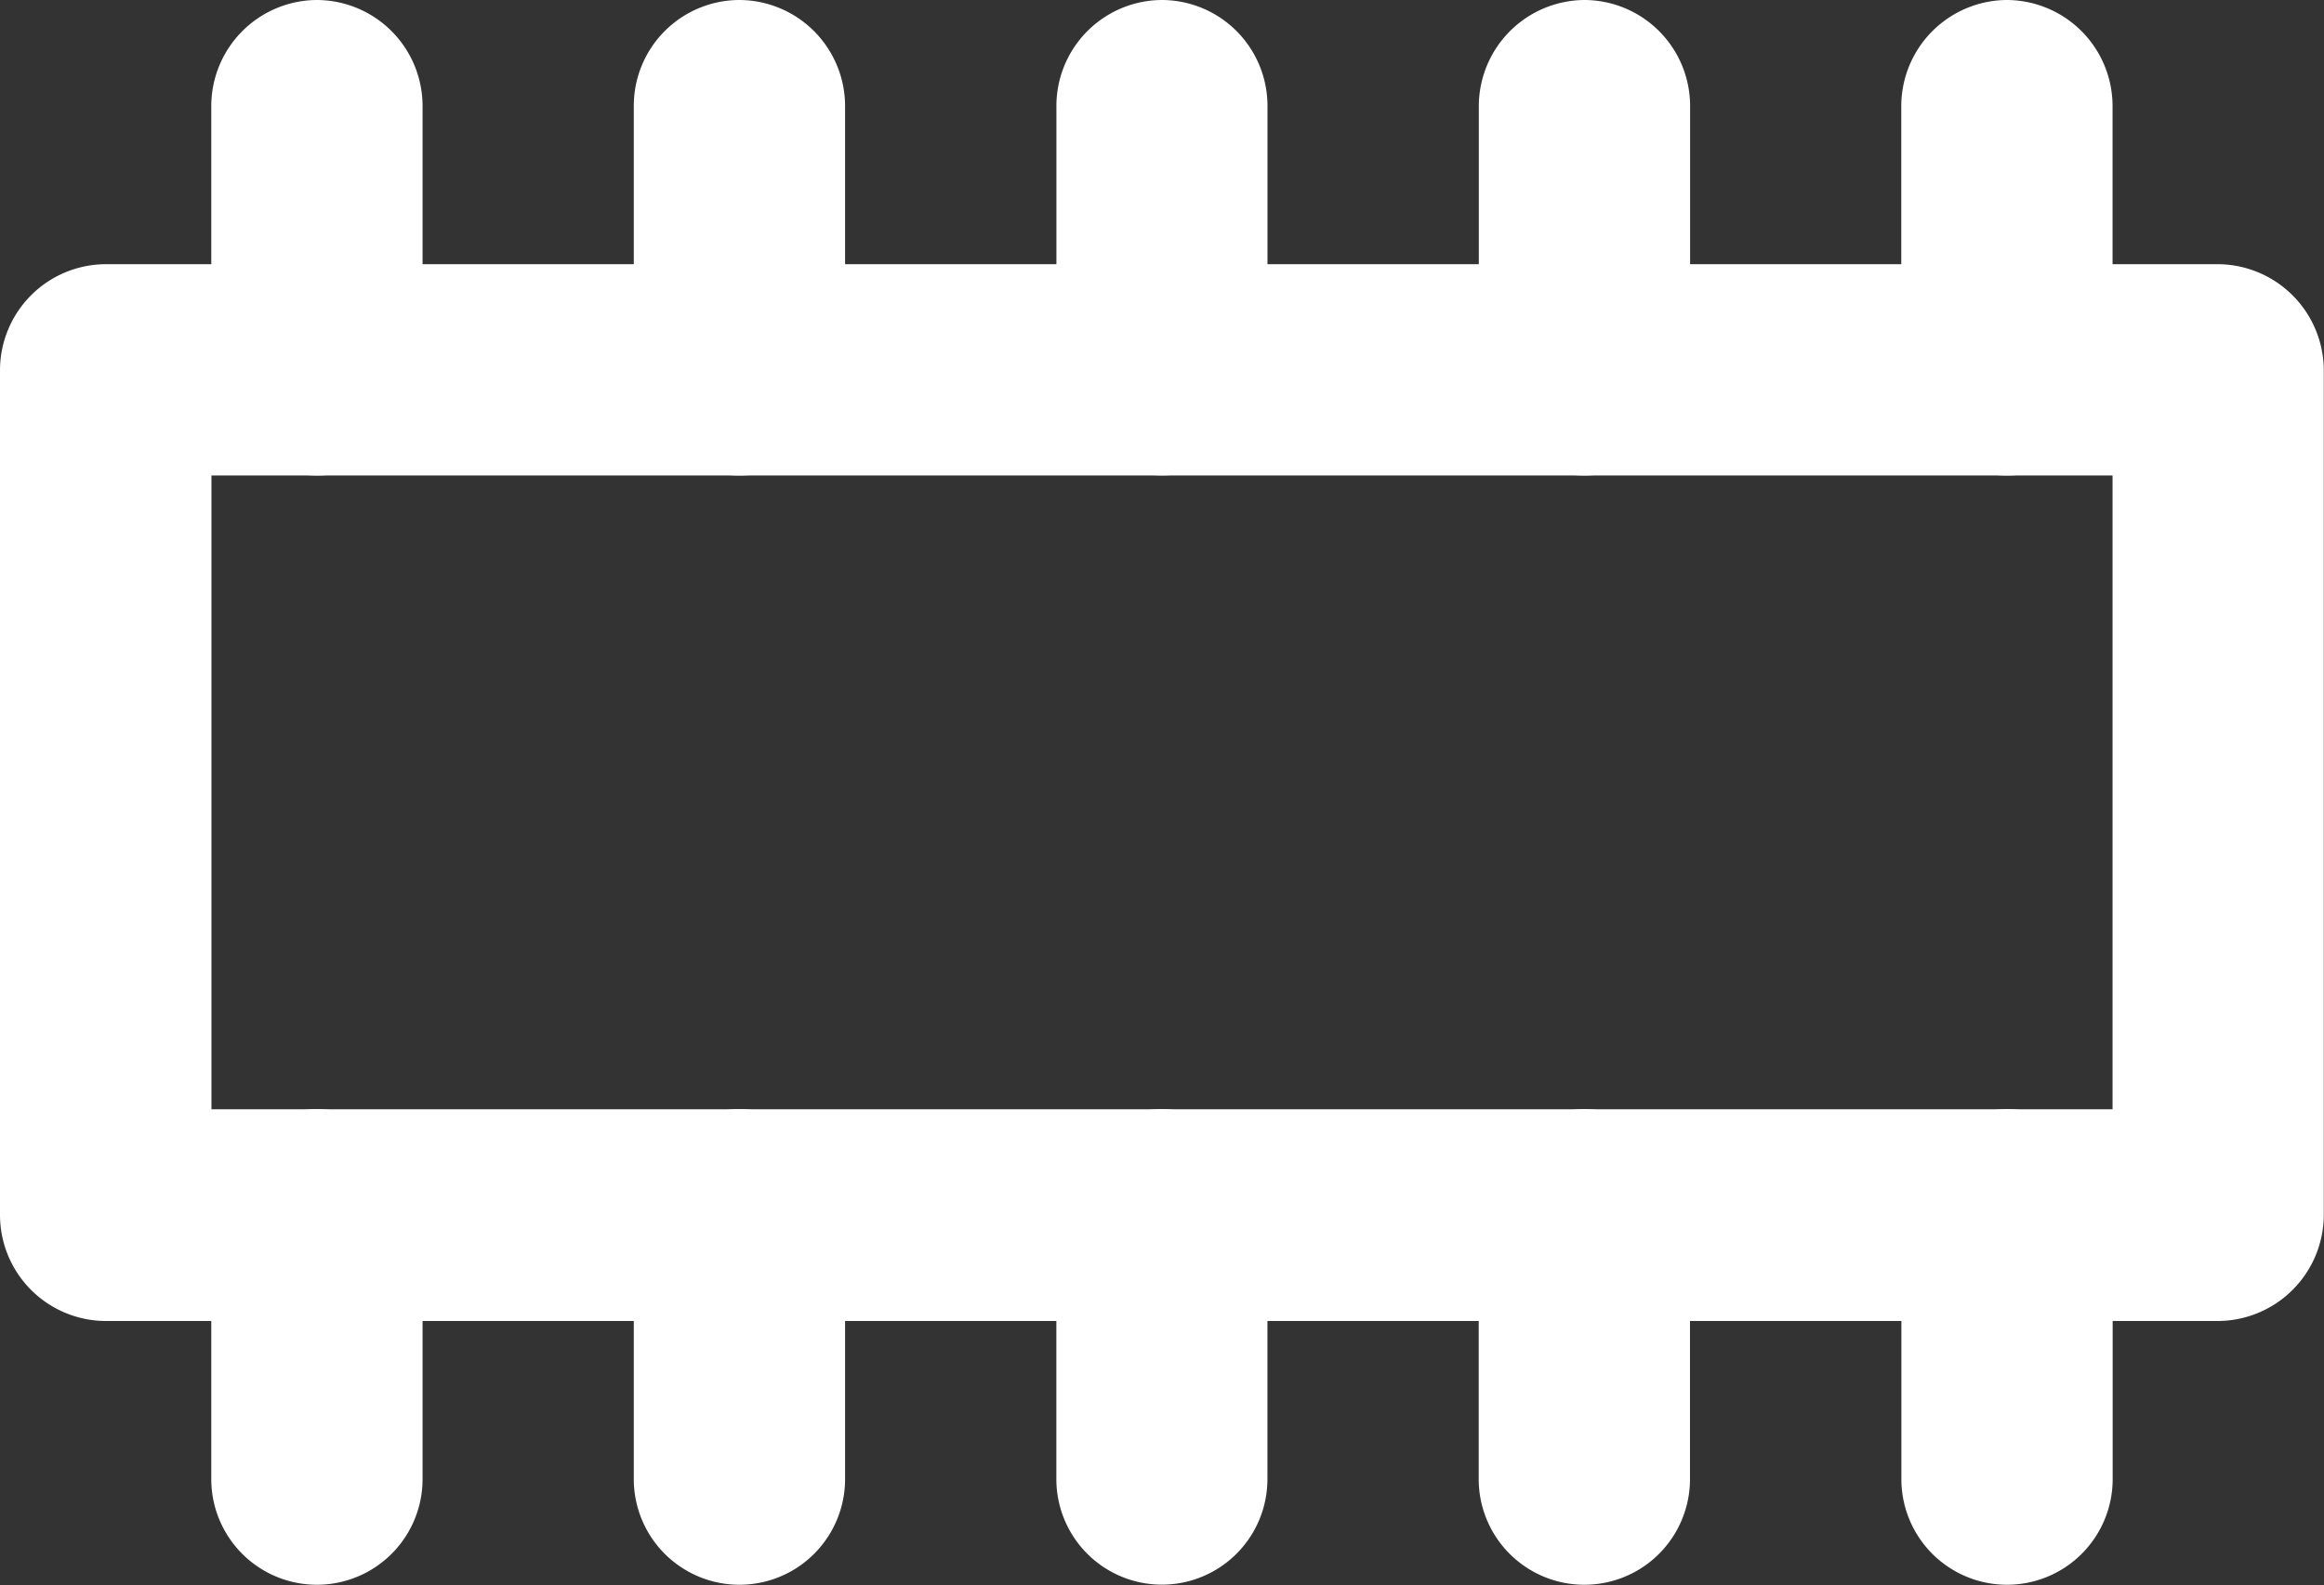 <svg id="Grupo_1821" data-name="Grupo 1821" xmlns="http://www.w3.org/2000/svg" xmlns:xlink="http://www.w3.org/1999/xlink" width="43.404" height="29.601" viewBox="0 0 43.404 29.601">
  <rect x="0" y="0" width="43.404" height="29.601" fill="#333333" stroke="none"/>
  <defs>
    <clipPath id="clip-path">
      <rect id="Retângulo_1059" data-name="Retângulo 1059" width="43.404" height="29.601" fill="none"/>
    </clipPath>
  </defs>
  <g id="Grupo_1820" data-name="Grupo 1820" transform="translate(0 0)" clip-path="url(#clip-path)">
    <path id="Caminho_583" data-name="Caminho 583" d="M3.13,0A1.981,1.981,0,0,1,5.1,1.98V6.907a1.973,1.973,0,1,1-3.946,0V1.98A1.982,1.982,0,0,1,3.13,0m7.888,0a1.982,1.982,0,0,1,1.973,1.98V6.907a1.973,1.973,0,0,1-3.946,0V1.98A1.977,1.977,0,0,1,11.019,0m7.888,0A1.977,1.977,0,0,1,20.88,1.98V6.907a1.971,1.971,0,1,1-3.942,0V1.98A1.979,1.979,0,0,1,18.907,0M26.8,0a1.98,1.98,0,0,1,1.973,1.98V6.907a1.973,1.973,0,1,1-3.946,0V1.98A1.986,1.986,0,0,1,26.8,0M34.69,0a1.982,1.982,0,0,1,1.973,1.98V6.907a1.973,1.973,0,1,1-3.946,0V1.98A1.984,1.984,0,0,1,34.69,0M3.13,20.714A1.982,1.982,0,0,1,5.1,22.687v4.937a1.973,1.973,0,1,1-3.946,0V22.687A1.983,1.983,0,0,1,3.13,20.714m7.888,0a1.982,1.982,0,0,1,1.973,1.973v4.937a1.973,1.973,0,1,1-3.946,0V22.687a1.978,1.978,0,0,1,1.973-1.973m7.888,0a1.978,1.978,0,0,1,1.973,1.973v4.937a1.971,1.971,0,1,1-3.942,0V22.687a1.98,1.98,0,0,1,1.969-1.973m7.892,0a1.98,1.98,0,0,1,1.973,1.973v4.937a1.973,1.973,0,1,1-3.946,0V22.687A1.987,1.987,0,0,1,26.8,20.714m7.892,0a1.982,1.982,0,0,1,1.973,1.973v4.937a1.973,1.973,0,1,1-3.946,0V22.687a1.985,1.985,0,0,1,1.973-1.973" transform="translate(2.792 0)" fill="#fff"/>
    <path id="Caminho_584" data-name="Caminho 584" d="M39.455,17.226H3.949V5.389H39.455ZM41.428,1.443H1.973A1.982,1.982,0,0,0,0,3.416V19.2a1.982,1.982,0,0,0,1.973,1.98H41.428A1.987,1.987,0,0,0,43.4,19.2V3.416a1.988,1.988,0,0,0-1.976-1.973" transform="translate(0 3.491)" fill="#fff"/>
  </g>
</svg>
